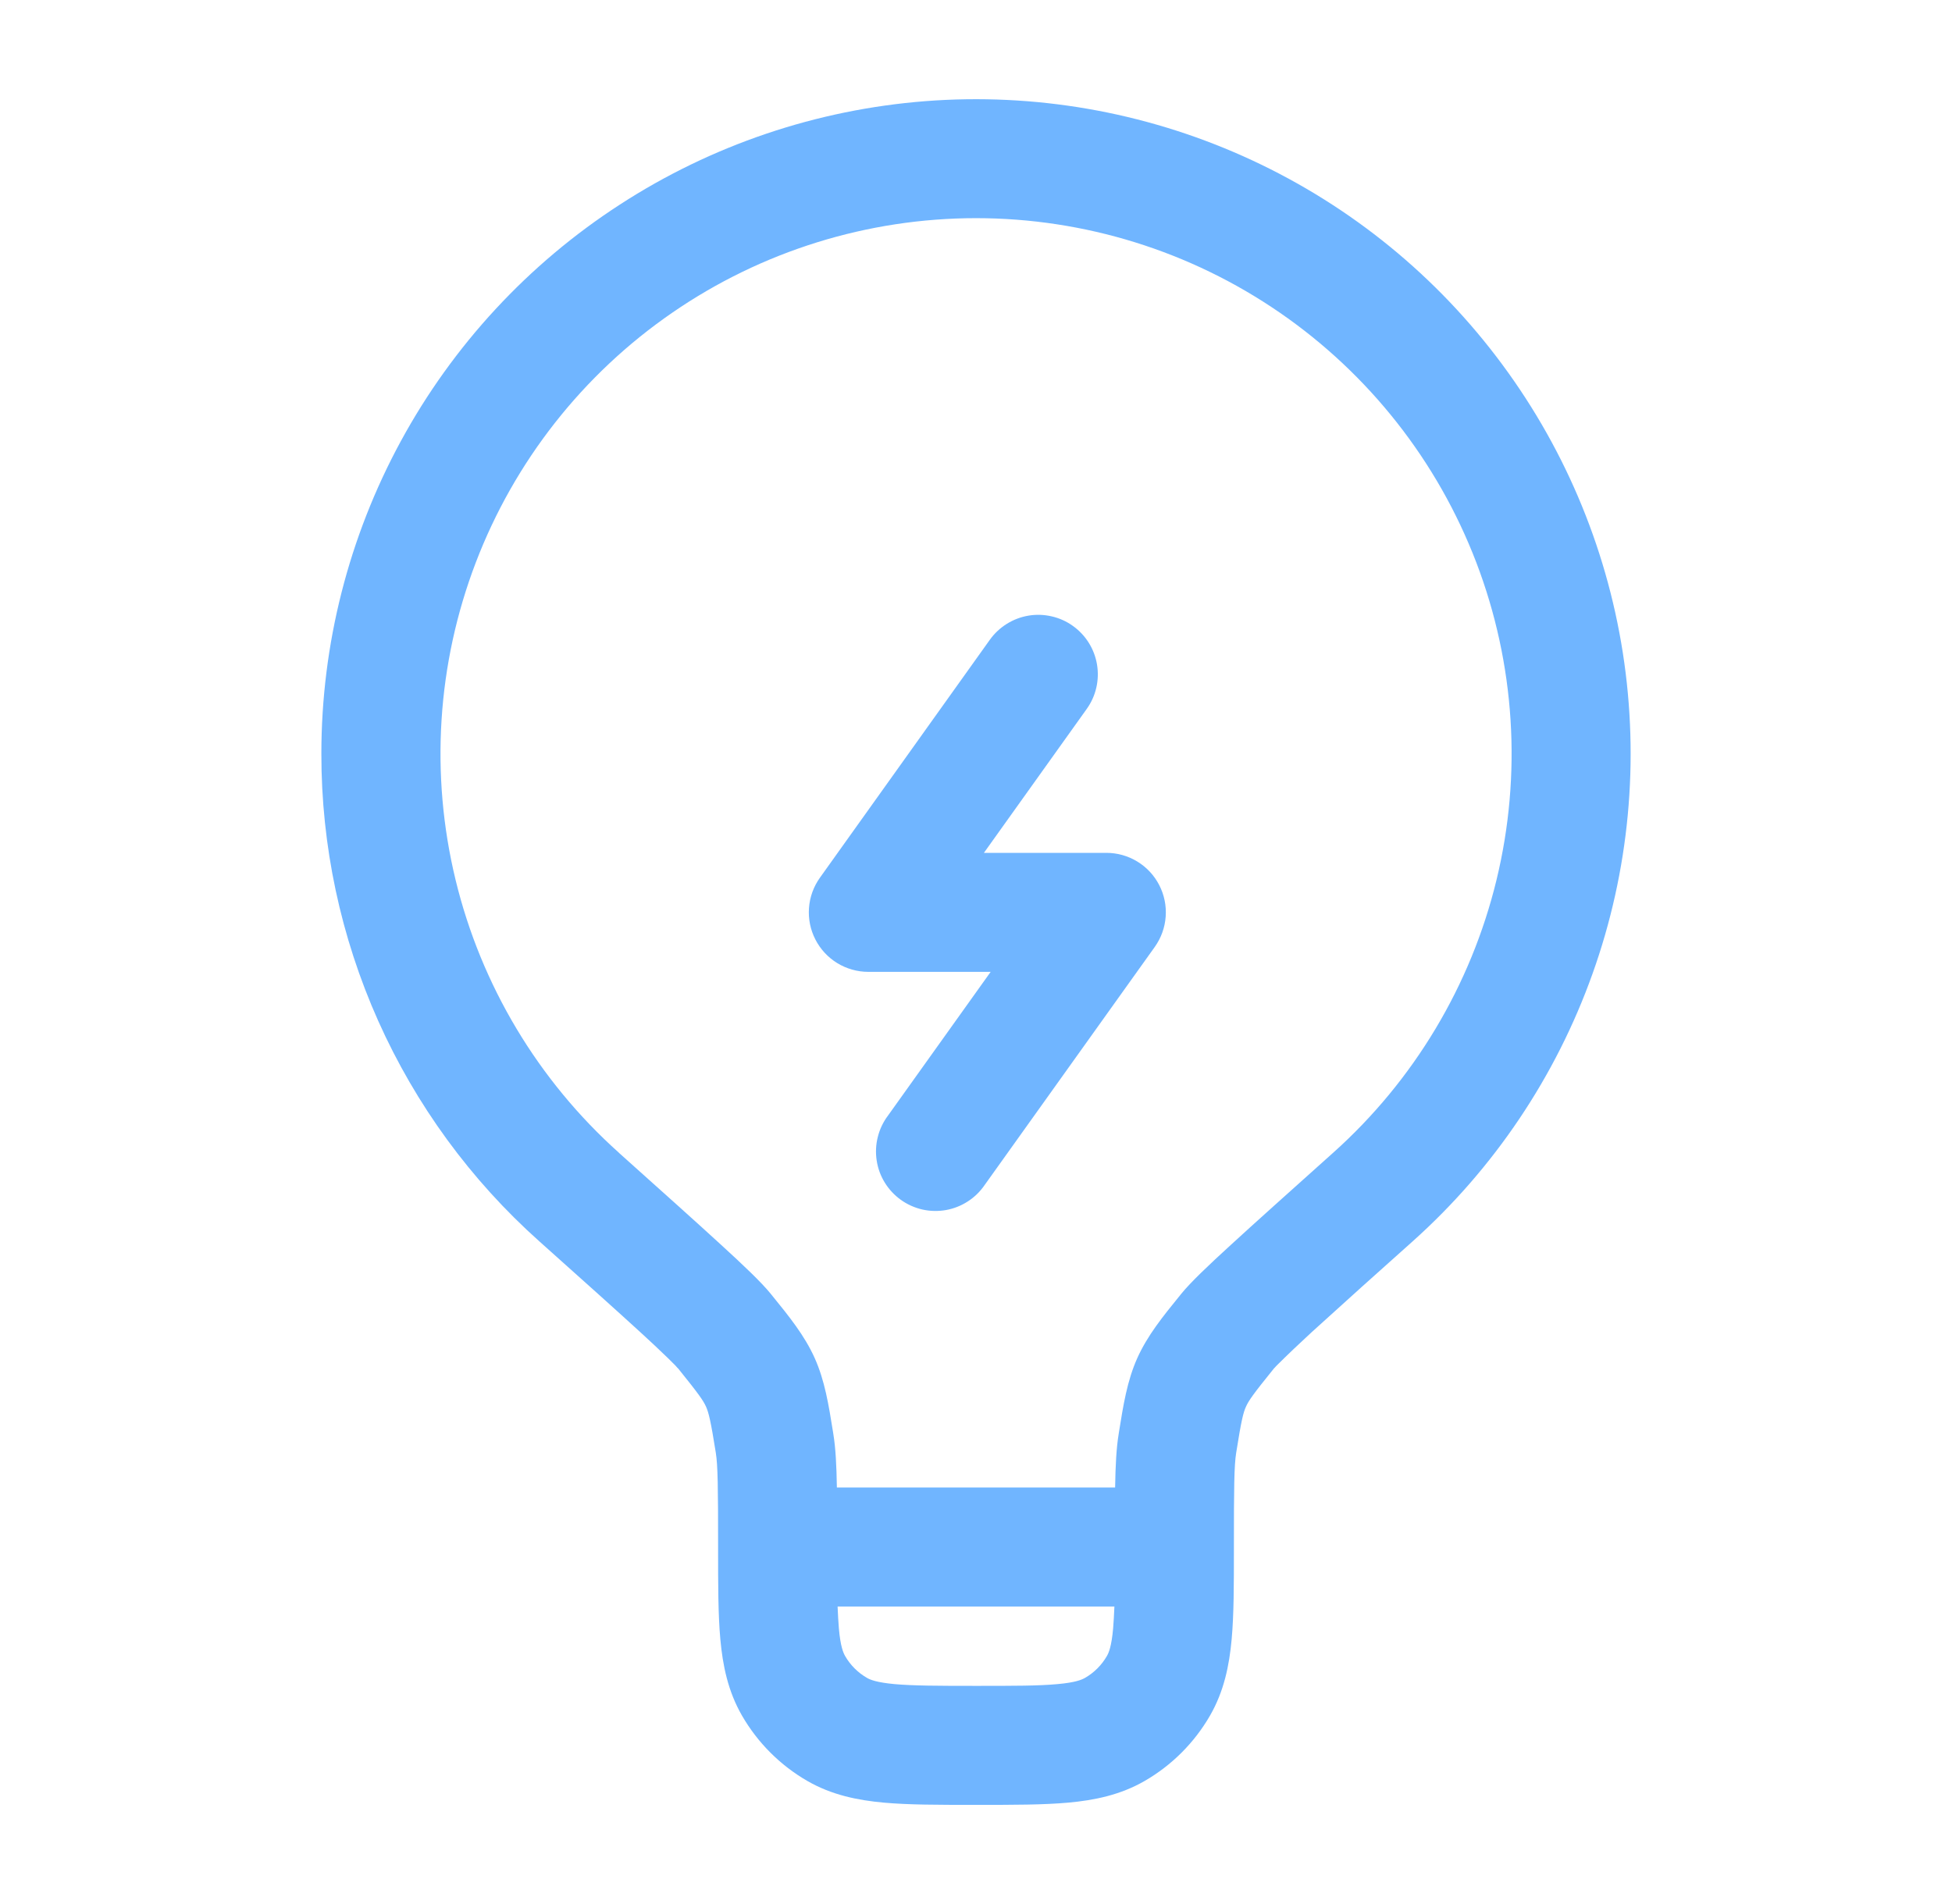 <svg xmlns="http://www.w3.org/2000/svg" width="41" height="40" viewBox="0 0 41 40" fill="none"><path fill-rule="evenodd" clip-rule="evenodd" d="M20.5 4.583C18.222 4.584 15.998 5.276 14.122 6.568C12.245 7.86 10.806 9.691 9.993 11.819C9.18 13.947 9.032 16.271 9.569 18.485C10.106 20.699 11.303 22.698 13 24.217L13.005 24.223C13.933 25.055 14.638 25.685 15.142 26.148C15.617 26.582 15.992 26.938 16.19 27.182L16.21 27.207C16.58 27.662 16.9 28.058 17.113 28.533C17.325 29.007 17.405 29.512 17.498 30.09L17.503 30.123C17.552 30.42 17.57 30.783 17.578 31.25H23.422C23.43 30.783 23.448 30.42 23.497 30.123L23.502 30.09C23.595 29.512 23.675 29.007 23.887 28.533C24.1 28.058 24.42 27.662 24.79 27.207L24.81 27.182C25.008 26.938 25.383 26.582 25.858 26.148C26.362 25.685 27.067 25.055 27.995 24.223L28.002 24.217C29.699 22.698 30.896 20.699 31.433 18.485C31.97 16.271 31.822 13.946 31.009 11.818C30.195 9.69 28.755 7.859 26.879 6.567C25.003 5.275 22.778 4.583 20.5 4.583ZM23.407 33.75H17.593C17.6 33.922 17.609 34.076 17.62 34.212C17.653 34.587 17.712 34.723 17.752 34.792C17.861 34.981 18.019 35.139 18.208 35.248C18.275 35.288 18.413 35.345 18.788 35.38C19.18 35.415 19.698 35.417 20.5 35.417C21.302 35.417 21.82 35.417 22.212 35.38C22.587 35.347 22.723 35.288 22.792 35.248C22.981 35.139 23.139 34.981 23.248 34.792C23.288 34.725 23.347 34.587 23.38 34.212C23.391 34.076 23.4 33.922 23.407 33.75ZM6.75 15.833C6.75 13.54 7.324 11.283 8.419 9.268C9.514 7.253 11.096 5.544 13.021 4.297C14.945 3.049 17.151 2.303 19.437 2.125C21.724 1.948 24.018 2.346 26.112 3.282C28.206 4.218 30.032 5.662 31.424 7.485C32.817 9.307 33.732 11.448 34.086 13.714C34.439 15.98 34.221 18.298 33.449 20.458C32.678 22.618 31.379 24.551 29.67 26.08C28.959 26.713 28.251 27.35 27.547 27.99C27.298 28.219 27.053 28.452 26.813 28.69L26.753 28.755C26.32 29.29 26.225 29.428 26.17 29.553C26.113 29.678 26.073 29.84 25.965 30.52C25.922 30.788 25.917 31.248 25.917 32.5V32.553C25.917 33.287 25.917 33.92 25.87 34.437C25.82 34.987 25.71 35.53 25.415 36.042C25.086 36.612 24.612 37.086 24.042 37.415C23.53 37.71 22.987 37.82 22.438 37.87C21.918 37.917 21.287 37.917 20.555 37.917H20.447C19.713 37.917 19.08 37.917 18.563 37.87C18.013 37.82 17.47 37.71 16.958 37.415C16.388 37.086 15.914 36.612 15.585 36.042C15.29 35.53 15.18 34.987 15.13 34.438C15.083 33.918 15.083 33.287 15.083 32.555V32.5C15.083 31.25 15.078 30.788 15.035 30.52C14.927 29.84 14.885 29.678 14.83 29.553C14.775 29.428 14.68 29.29 14.247 28.753L14.23 28.737L14.187 28.688L14.025 28.527C13.837 28.345 13.646 28.166 13.453 27.99C12.962 27.54 12.267 26.918 11.33 26.08C9.887 24.792 8.733 23.212 7.944 21.447C7.155 19.681 6.748 17.768 6.75 15.833Z" fill="#70B5FF"></path><path fill-rule="evenodd" clip-rule="evenodd" d="M22.536 13.15C22.806 13.343 22.988 13.635 23.042 13.962C23.096 14.289 23.019 14.624 22.826 14.893L20.666 17.917H23.238C23.468 17.917 23.693 17.98 23.889 18.1C24.085 18.219 24.244 18.391 24.349 18.595C24.454 18.799 24.501 19.028 24.484 19.257C24.468 19.486 24.388 19.706 24.255 19.893L20.683 24.893C20.589 25.031 20.469 25.149 20.329 25.239C20.189 25.33 20.033 25.392 19.869 25.421C19.705 25.45 19.537 25.446 19.374 25.41C19.212 25.373 19.058 25.304 18.922 25.207C18.787 25.11 18.672 24.987 18.585 24.846C18.497 24.704 18.439 24.546 18.414 24.381C18.389 24.216 18.396 24.048 18.437 23.887C18.477 23.725 18.549 23.573 18.649 23.44L20.808 20.417H18.238C18.008 20.417 17.783 20.353 17.587 20.234C17.391 20.114 17.232 19.943 17.127 19.738C17.022 19.534 16.975 19.305 16.992 19.076C17.008 18.847 17.088 18.627 17.221 18.44L20.791 13.44C20.887 13.306 21.008 13.193 21.147 13.106C21.286 13.019 21.442 12.96 21.604 12.933C21.766 12.906 21.931 12.912 22.091 12.949C22.252 12.986 22.403 13.054 22.536 13.15Z" fill="#70B5FF"></path></svg>